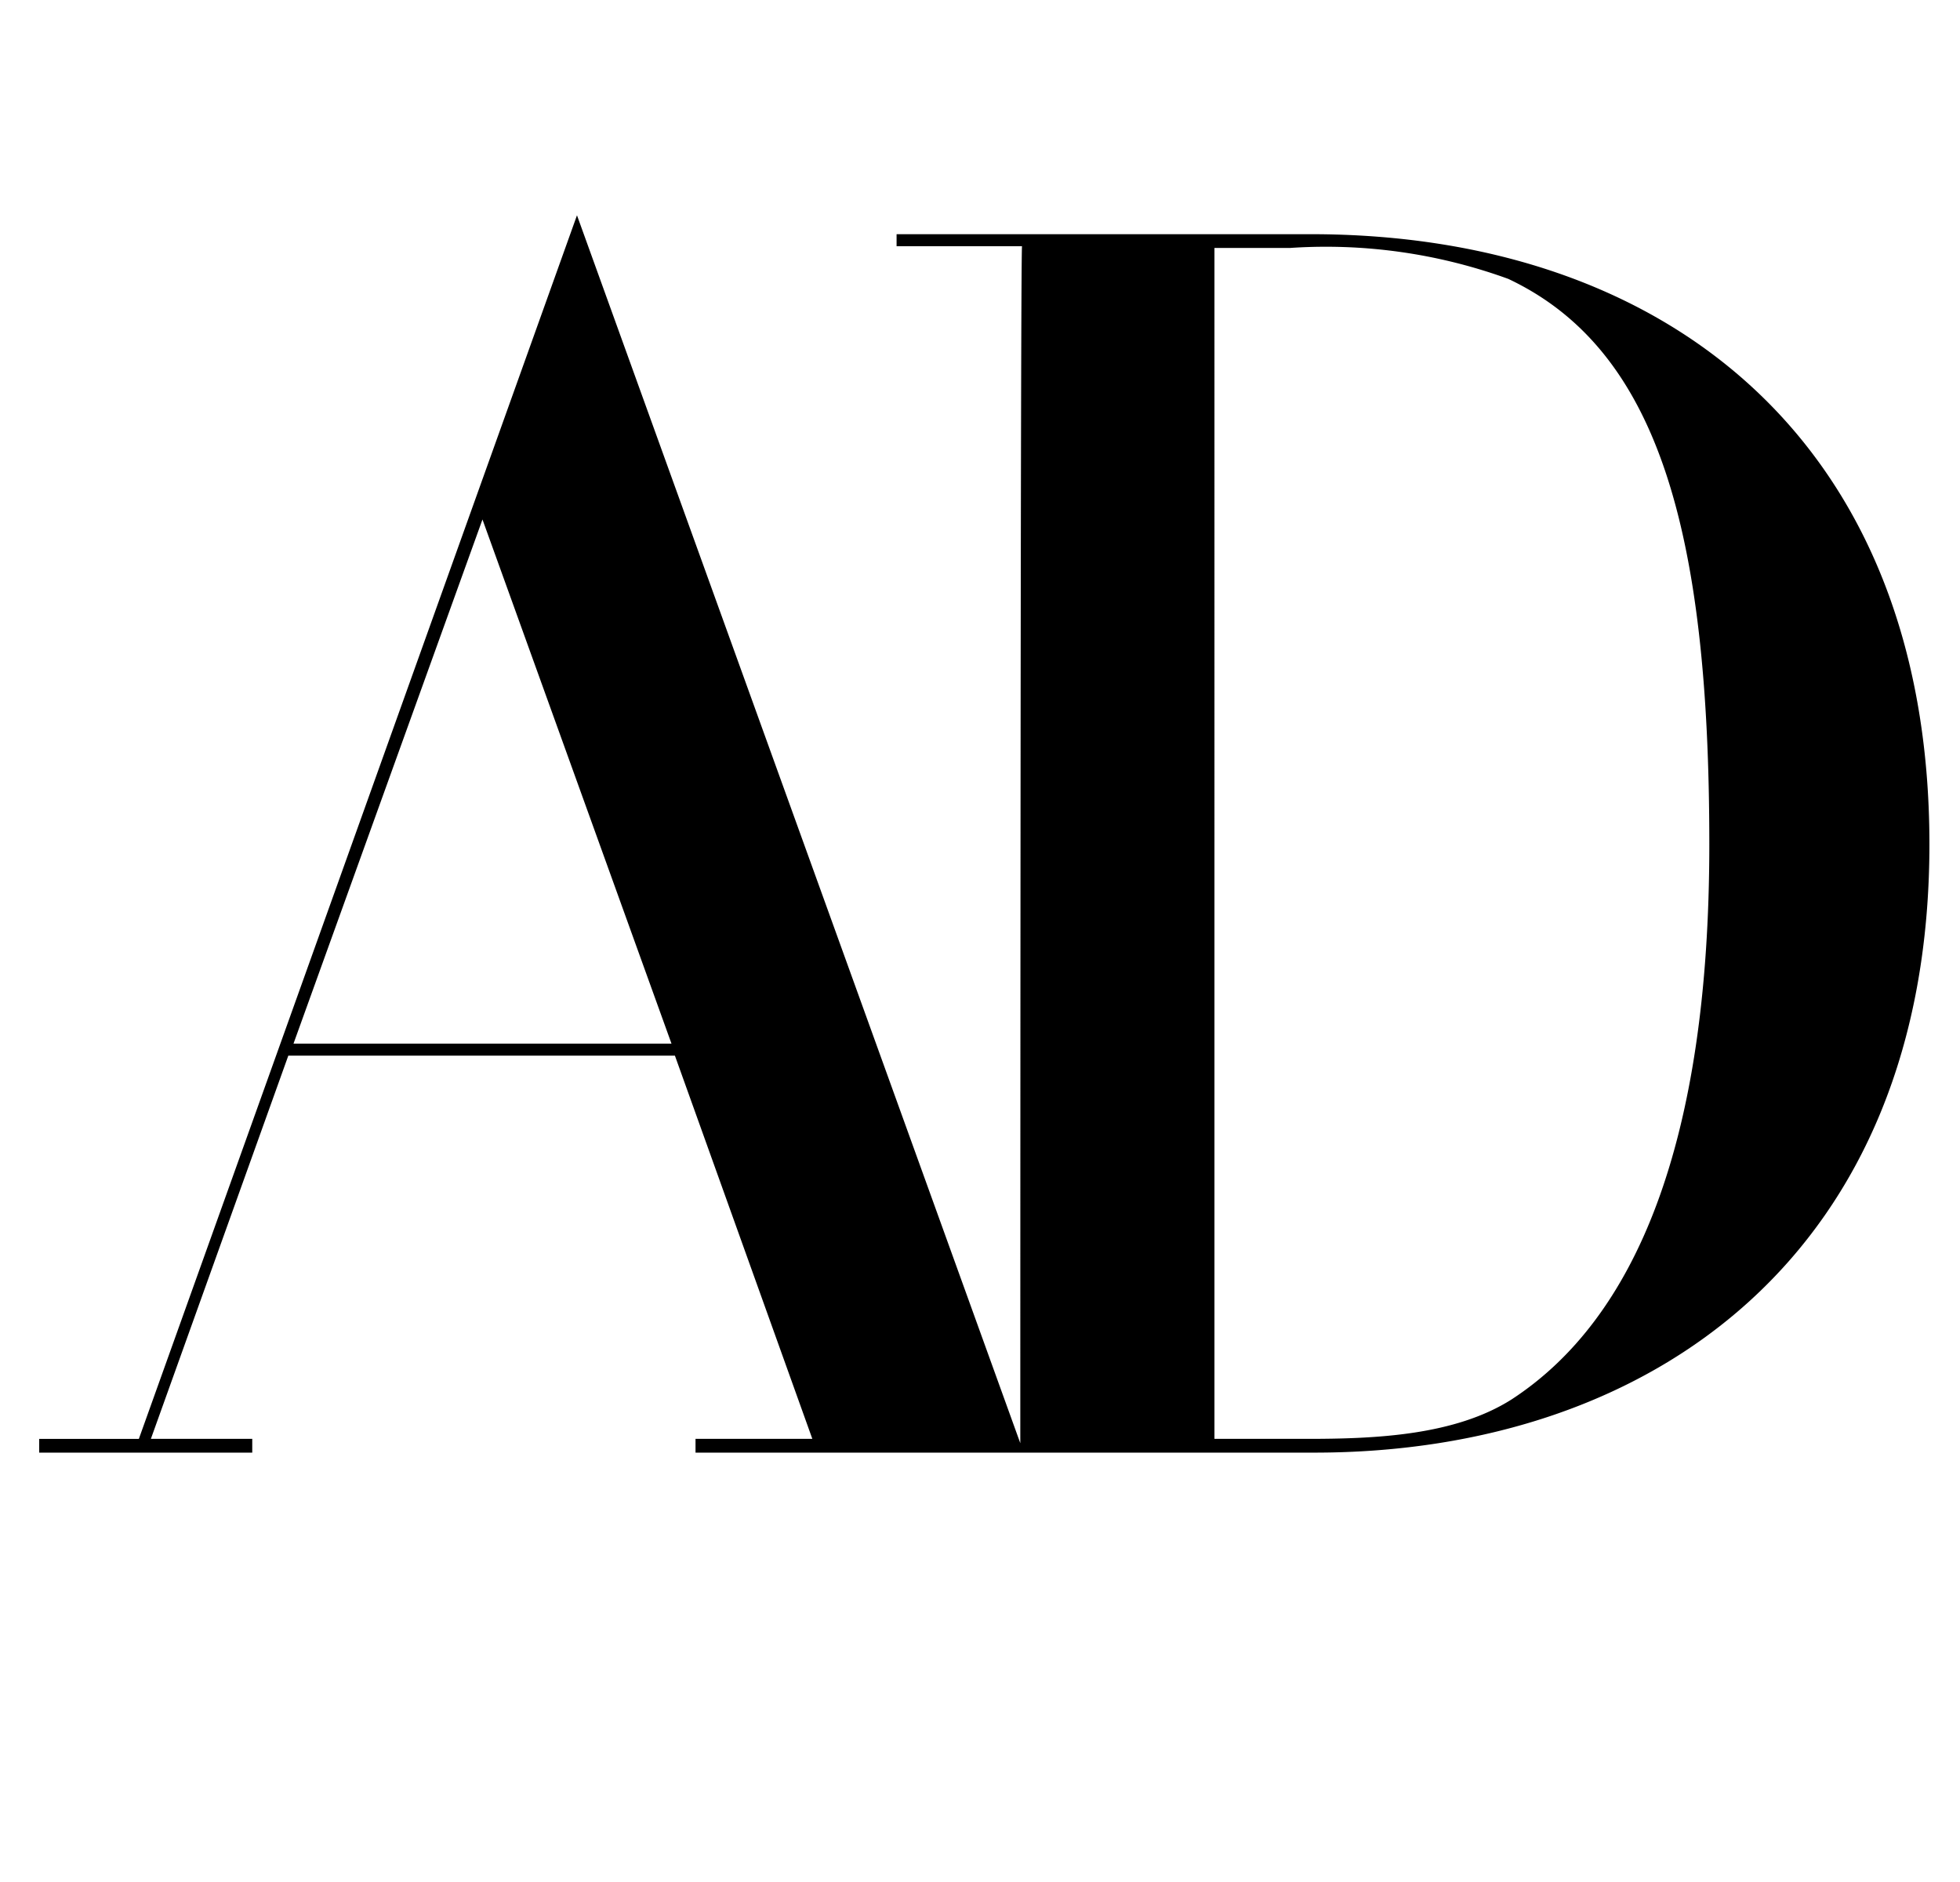 <svg viewBox="0 0 50 48" height="48" width="50" xmlns:xlink="http://www.w3.org/1999/xlink" xmlns="http://www.w3.org/2000/svg">
  <defs>
    <clipPath id="clip-AD-logo-ecom">
      <rect height="48" width="50"></rect>
    </clipPath>
  </defs>
  <g clip-path="url(#clip-AD-logo-ecom)" id="AD-logo-ecom">
    <rect fill="rgba(255,255,255,0)" height="48" width="50"></rect>
    <path transform="translate(1 5.491)" d="M0,31.558H5.435v-.351H2.849l3.506-9.774h9.862l3.506,9.774H16.743v.351h8.372L13.719,0,2.542,31.208H0ZM6.487,21.127,11.308,7.758,16.13,21.127ZM25.028,31.558h7.5c8.679,0,15.692-5.128,15.692-15.516,0-10.256-6.706-15.56-15.779-15.56H21.872V.789h3.2c-.044.175-.044,30.769-.044,30.769Zm4.953-.351V.833h1.929a13.616,13.616,0,0,1,5.567.789c3.813,1.8,5.128,6.4,5.128,14.42,0,7.627-1.885,12.1-5.041,14.157-1.446.92-3.463,1.008-5.216,1.008Z" id="Architectural-Digest-logo"></path>
  </g>
</svg>
